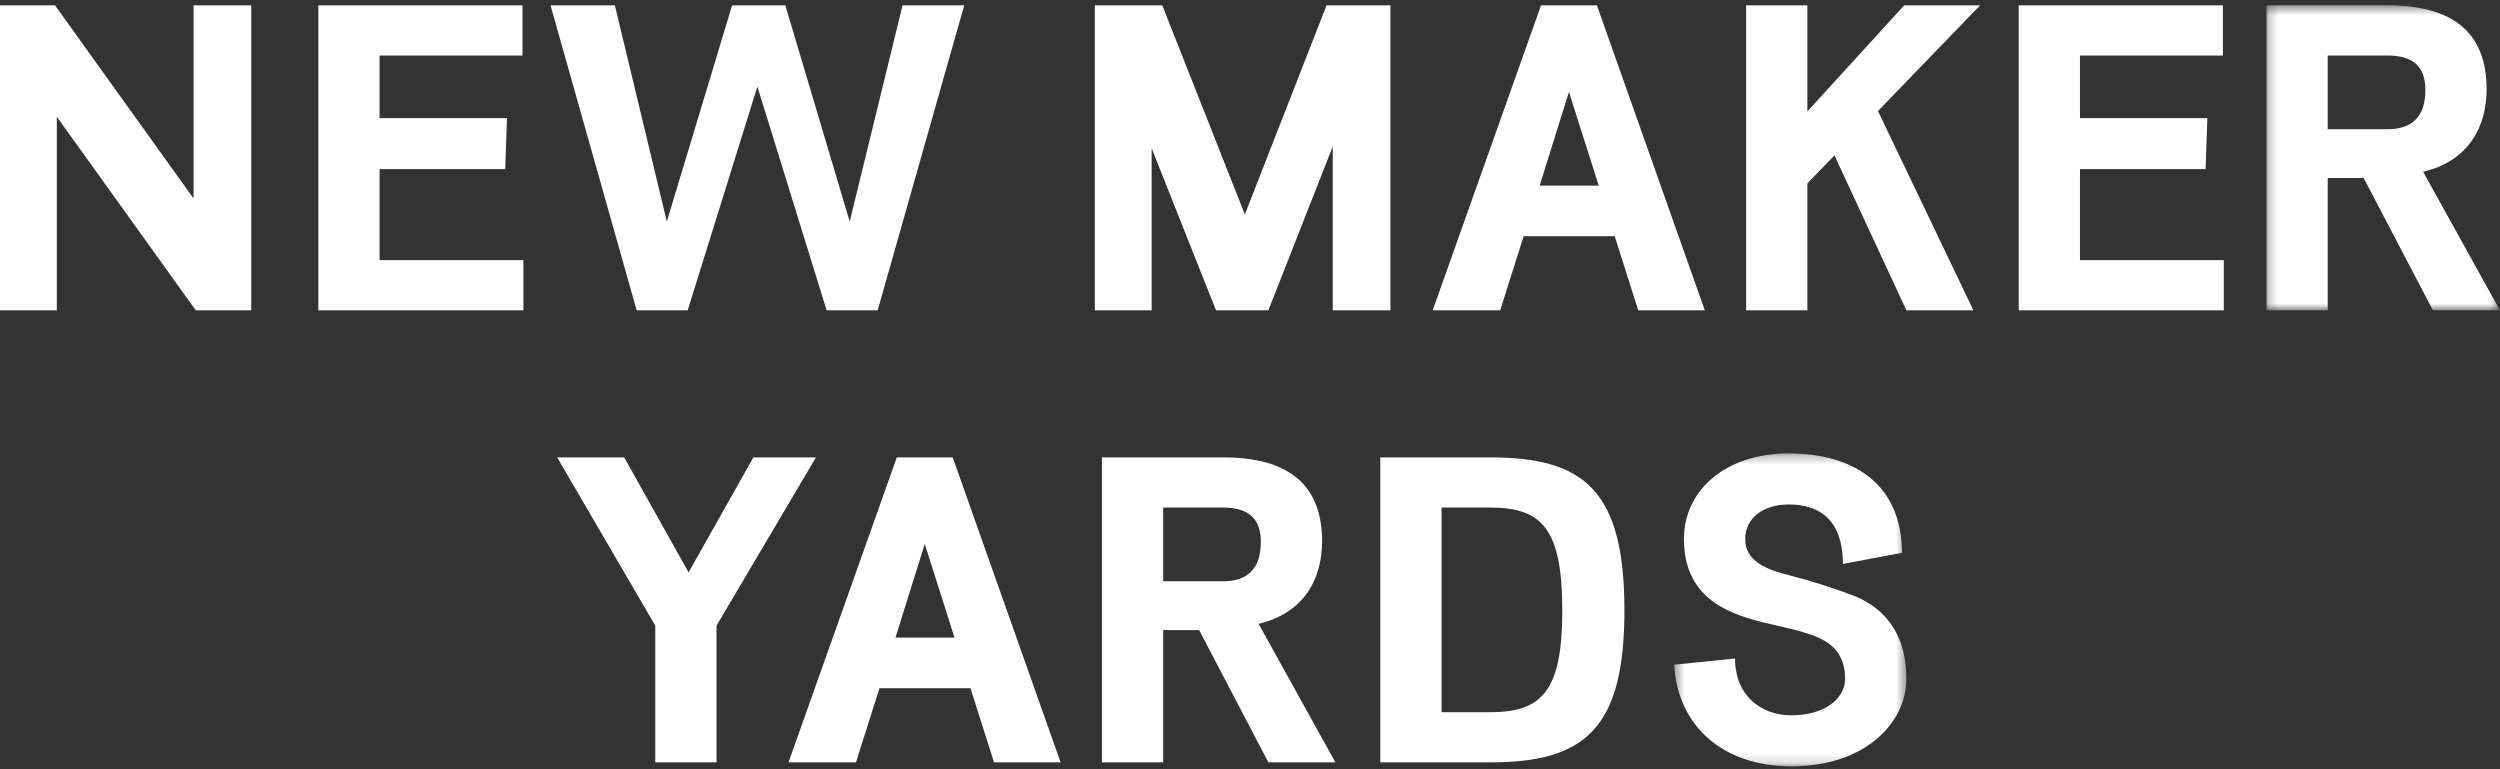 <?xml version="1.0" encoding="UTF-8"?>
<svg width="260px" height="80px" viewBox="0 0 260 80" version="1.1" xmlns="http://www.w3.org/2000/svg" xmlns:xlink="http://www.w3.org/1999/xlink">
    <rect x="0" y="0" width="260" height="80" fill="#333333" stroke="none"/>
    <!-- Generator: Sketch 64 (93537) - https://sketch.com -->
    <title>logo-new-maker-yards-white</title>
    <desc>Created with Sketch.</desc>
    <defs>
        <polygon id="path-1" points="0.208 0.471 24.49 0.471 24.49 32.186 0.208 32.186"></polygon>
        <polygon id="path-3" points="0.411 0.3 24.555 0.3 24.555 32.848 0.411 32.848"></polygon>
    </defs>
    <g id="Page-1" stroke="none" stroke-width="1" fill="none" fill-rule="evenodd">
        <g id="logo-new-maker-yards-white">
            <polygon id="Fill-1" fill="#FFFFFF" fill-rule="nonzero" points="20.128 0.557 20.128 20.639 5.725 0.557 5.56745182e-05 0.557 5.56745182e-05 32.272 5.909 32.272 5.909 12.144 20.359 32.272 26.129 32.272 26.129 0.557"></polygon>
            <polygon id="Fill-2" fill="#FFFFFF" fill-rule="nonzero" points="33.106 0.557 33.106 32.272 54.434 32.272 54.434 27.056 39.477 27.056 39.477 17.591 52.541 17.591 52.726 12.284 39.477 12.284 39.477 5.773 54.342 5.773 54.342 0.557"></polygon>
            <polygon id="Fill-3" fill="#FFFFFF" fill-rule="nonzero" points="93.864 0.557 88.369 23.04 81.675 0.557 76.136 0.557 69.35 23.04 63.948 0.557 57.255 0.557 66.211 32.272 71.52 32.272 78.768 9.005 85.969 32.272 91.278 32.272 100.281 0.557"></polygon>
            <polygon id="Fill-4" fill="#FFFFFF" fill-rule="nonzero" points="137.96 0.557 129.465 22.301 120.878 0.557 113.862 0.557 113.862 32.272 119.771 32.272 119.771 15.422 126.464 32.272 131.912 32.272 138.606 15.238 138.606 32.272 144.608 32.272 144.608 0.557"></polygon>
            <polygon id="Fill-5" fill="#FFFFFF" fill-rule="nonzero" points="198.032 0.557 187.968 11.59 187.968 0.557 181.598 0.557 181.598 32.272 187.968 32.272 187.968 19.069 190.784 16.161 198.263 32.272 205.234 32.272 195.309 11.545 205.927 0.557"></polygon>
            <polygon id="Fill-6" fill="#FFFFFF" fill-rule="nonzero" points="209.946 0.557 209.946 32.272 231.274 32.272 231.274 27.056 216.317 27.056 216.317 17.591 229.381 17.591 229.566 12.284 216.317 12.284 216.317 5.773 231.183 5.773 231.183 0.557"></polygon>
            <g id="Group-23" transform="translate(57.901, 0.086)">
                <g id="Group-9" transform="translate(177.602, 0)">
                    <g id="Fill-7-Clipped">
                        <mask id="mask-2" fill="white">
                            <use xlink:href="#path-1"></use>
                        </mask>
                        <g id="path-1"></g>
                        <path d="M12.811,0.471 C19.69,0.471 23.105,3.379 23.105,9.195 C23.105,13.028 21.306,16.628 16.505,17.782 L24.491,32.186 L17.519,32.186 L10.319,18.429 L6.579,18.429 L6.579,32.186 L0.208,32.186 L0.208,0.471 L12.811,0.471 Z M6.579,5.687 L6.579,13.351 L12.811,13.351 C15.398,13.351 16.736,12.012 16.736,9.243 C16.736,6.795 15.398,5.687 12.811,5.687 L6.579,5.687 Z" id="Fill-7" fill="#FFFFFF" fill-rule="nonzero" mask="url(#mask-2)"></path>
                    </g>
                </g>
                <polygon id="Fill-10" fill="#FFFFFF" fill-rule="nonzero" points="16.618 64.98 16.618 79.198 10.248 79.198 10.248 64.98 0.045 47.483 7.017 47.483 13.709 59.44 20.45 47.483 26.959 47.483"></polygon>
                <path d="M52.401,79.198 L45.476,79.198 L43.029,71.489 L33.566,71.489 L31.119,79.198 L24.102,79.198 L35.367,47.483 L41.183,47.483 L52.401,79.198 Z M35.228,66.226 L41.368,66.226 L38.274,56.484 L35.228,66.226 Z" id="Fill-12" fill="#FFFFFF" fill-rule="nonzero"></path>
                <path d="M69.302,47.483 C76.181,47.483 79.597,50.392 79.597,56.208 C79.597,60.041 77.797,63.641 72.996,64.795 L80.981,79.199 L74.01,79.199 L66.809,65.442 L63.07,65.442 L63.07,79.199 L56.699,79.199 L56.699,47.483 L69.302,47.483 Z M63.07,52.699 L63.07,60.364 L69.302,60.364 C71.888,60.364 73.227,59.025 73.227,56.255 C73.227,53.807 71.888,52.699 69.302,52.699 L63.07,52.699 Z" id="Fill-14" fill="#FFFFFF" fill-rule="nonzero"></path>
                <path d="M97.097,47.483 C106.884,47.483 111.039,50.946 111.039,63.41 C111.039,75.736 106.884,79.199 97.097,79.199 L85.648,79.199 L85.648,47.483 L97.097,47.483 Z M92.019,52.699 L92.019,73.983 L97.097,73.983 C102.498,73.983 104.577,71.719 104.577,63.41 C104.577,54.962 102.498,52.699 97.097,52.699 L92.019,52.699 Z" id="Fill-16" fill="#FFFFFF" fill-rule="nonzero"></path>
                <g id="Group-20" transform="translate(115.803, 46.767)">
                    <g id="Fill-18-Clipped">
                        <mask id="mask-4" fill="white">
                            <use xlink:href="#path-3"></use>
                        </mask>
                        <g id="path-3"></g>
                        <path d="M17.955,11.796 C17.955,6.949 15.231,5.61 12.323,5.61 C9.645,5.61 7.798,7.04 7.798,9.211 C7.798,11.519 10.014,12.395 12.461,12.997 C14.307,13.458 16.985,14.288 19.247,15.166 C21.647,16.182 24.555,18.398 24.555,23.754 C24.555,28.37 20.217,32.848 12.6,32.848 C5.352,32.848 0.735,28.507 0.411,22.275 L6.737,21.63 C6.737,25.415 9.368,27.539 12.6,27.539 C16.154,27.539 18.186,25.738 18.186,23.754 C18.186,20.245 15.646,19.414 13.384,18.767 C9.137,17.567 1.427,17.197 1.427,9.211 C1.427,4.086 5.814,0.3 12.323,0.3 C19.108,0.3 24.095,3.532 24.095,10.642 L17.955,11.796 Z" id="Fill-18" fill="#FFFFFF" fill-rule="nonzero" mask="url(#mask-4)"></path>
                    </g>
                </g>
                <path d="M119.398,32.186 L112.473,32.186 L110.026,24.476 L100.563,24.476 L98.116,32.186 L91.099,32.186 L102.364,0.471 L108.18,0.471 L119.398,32.186 Z M102.225,19.214 L108.364,19.214 L105.271,9.472 L102.225,19.214 Z" id="Fill-21" fill="#FFFFFF" fill-rule="nonzero"></path>
            </g>
        </g>
    </g>
</svg>